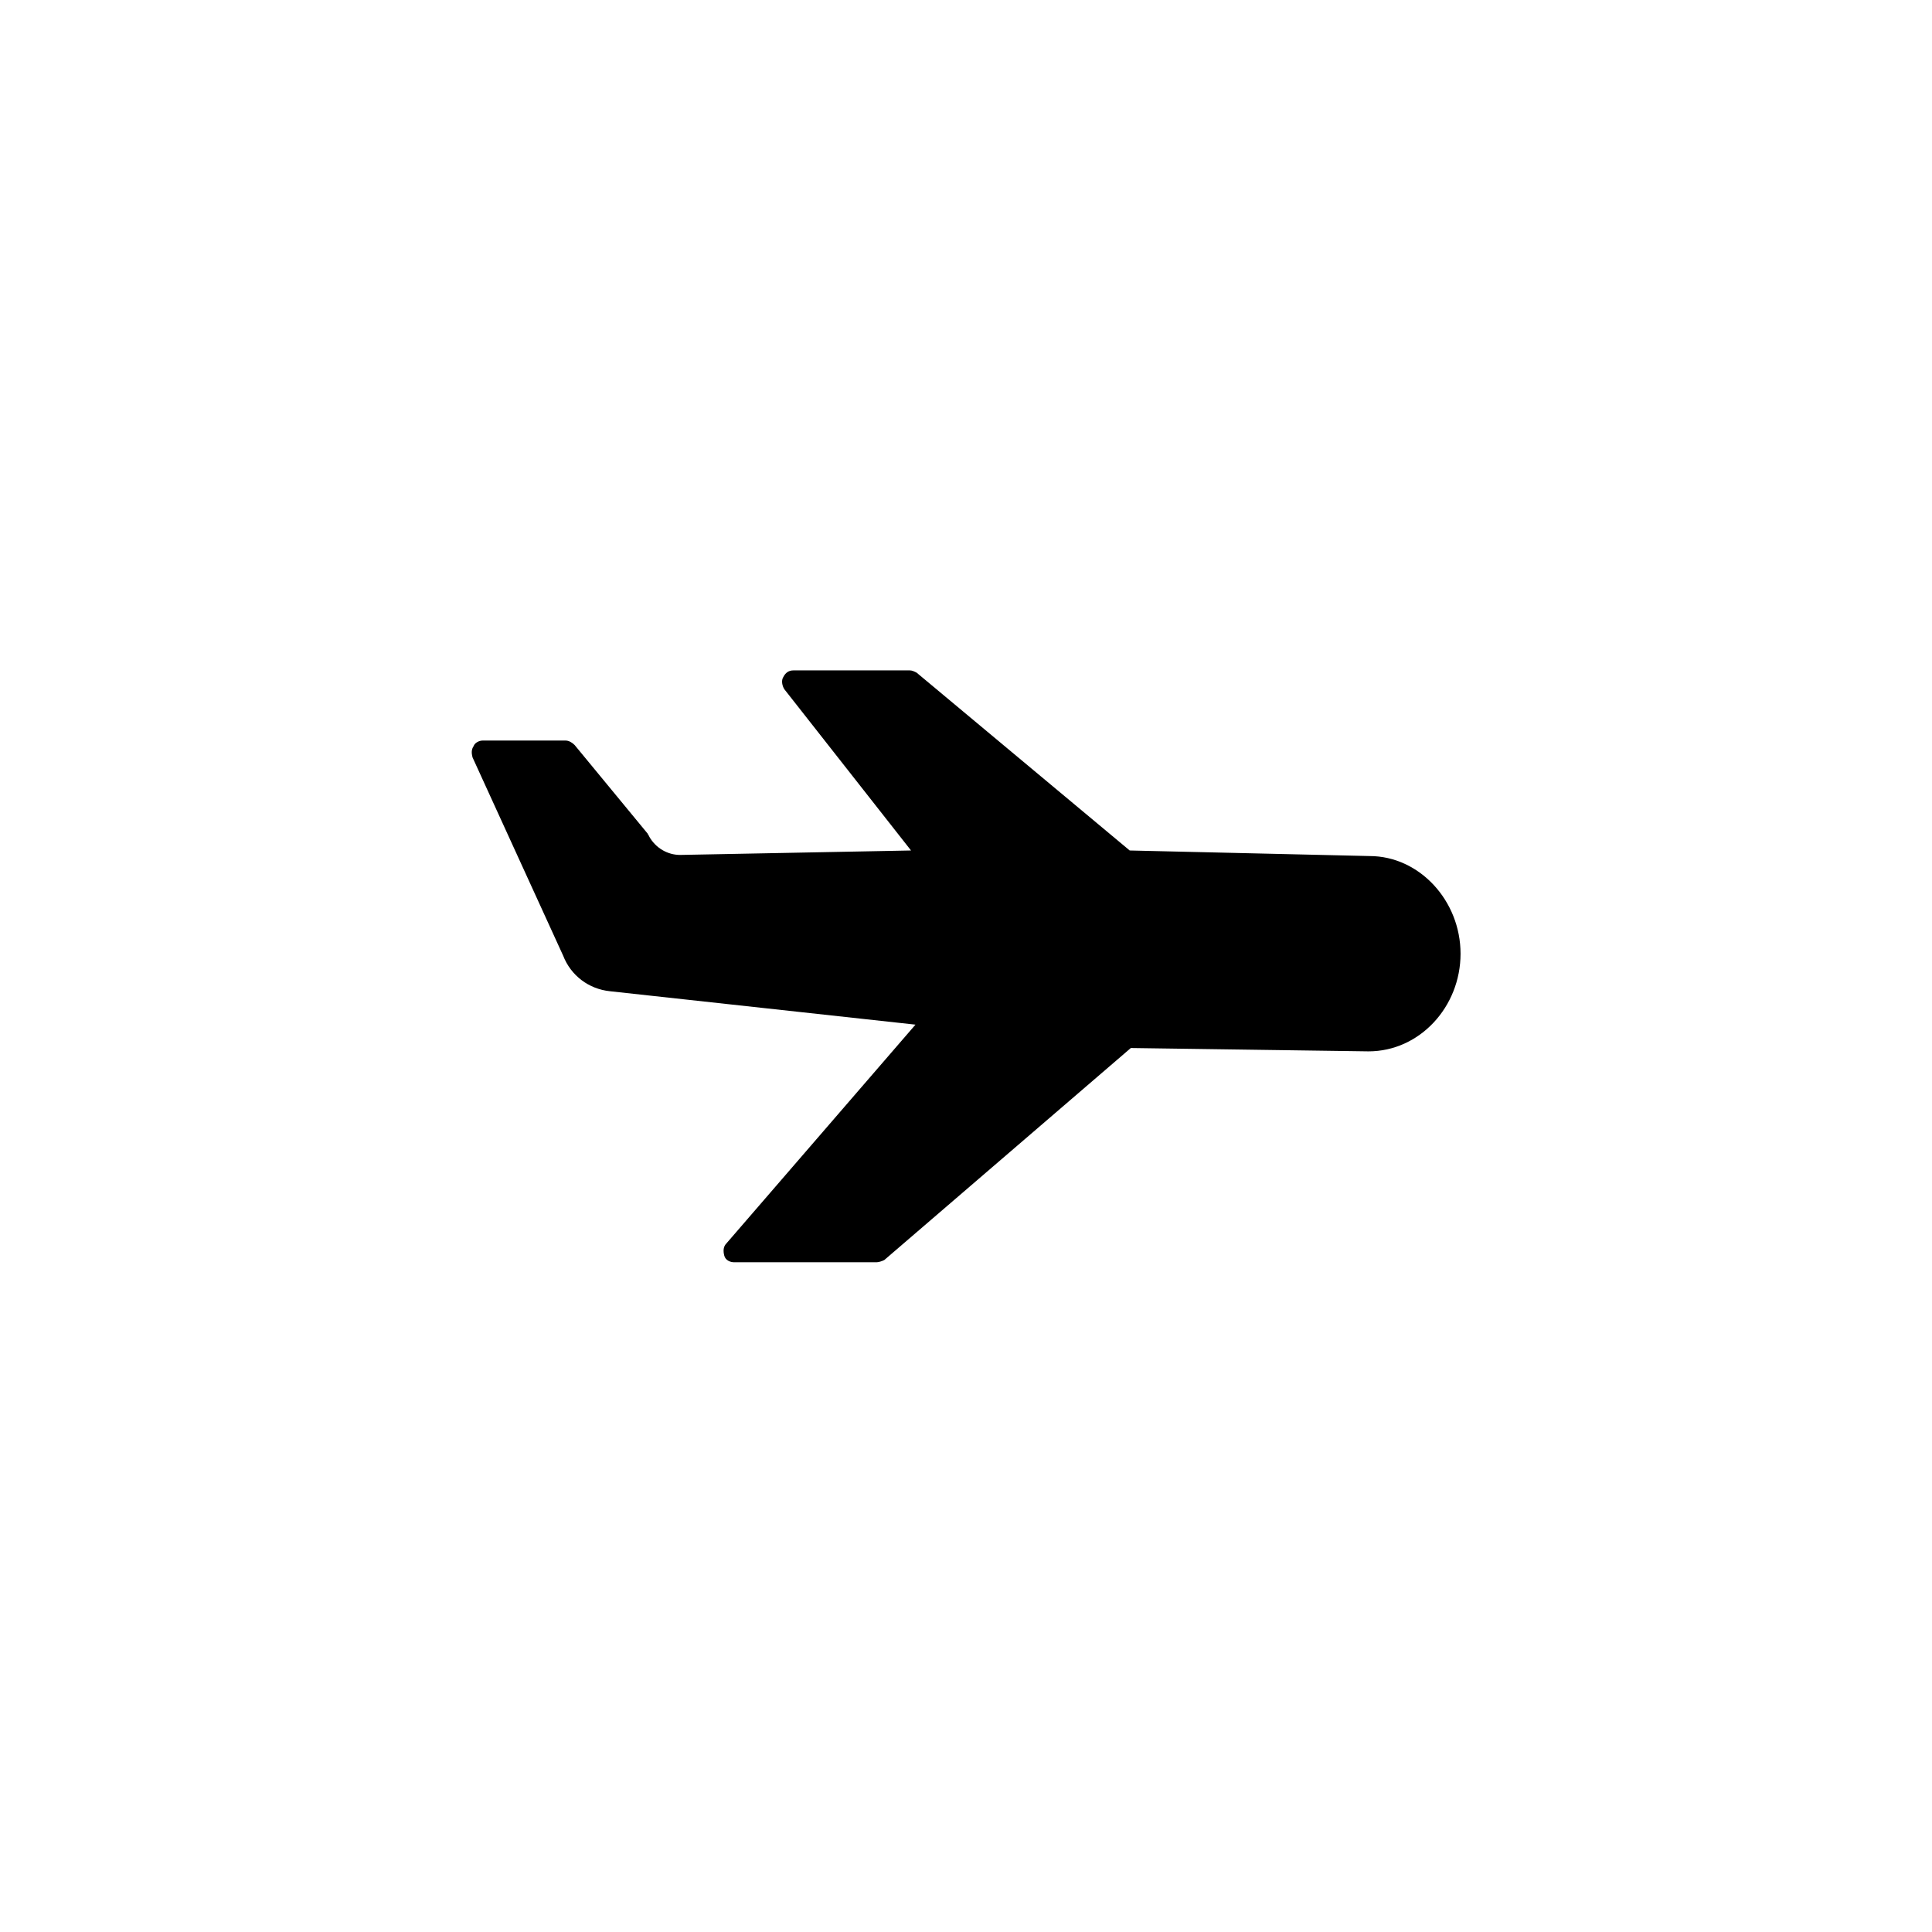 <?xml version="1.0" encoding="UTF-8"?>
<!-- Uploaded to: SVG Repo, www.svgrepo.com, Generator: SVG Repo Mixer Tools -->
<svg fill="#000000" width="800px" height="800px" version="1.1" viewBox="144 144 512 512" xmlns="http://www.w3.org/2000/svg">
 <path d="m293.23 397.24c2.066 5.312 6.789 8.855 12.398 9.445l80.984 8.855-50.086 57.957c-0.887 0.887-0.887 2.066-0.59 3.246 0.297 1.18 1.477 1.77 2.656 1.77h37.688c0.59 0 1.477-0.297 2.066-0.59l65.336-56.188 62.977 0.887c13.578 0 24.402-11.809 24.402-25.879 0-14.07-10.922-25.879-24.109-25.879l-63.566-1.477-56.48-47.133c-0.59-0.297-1.18-0.59-1.77-0.59h-30.898c-1.18 0-2.066 0.59-2.656 1.77-0.59 0.887-0.297 2.363 0.297 3.246l33.555 42.707-61.203 1.18c-3.246 0-6.496-1.77-8.266-5.019 0-0.297-0.297-0.297-0.297-0.59l-19.387-23.52c-0.59-0.59-1.477-1.18-2.363-1.18h-22.043c-0.887 0-2.066 0.59-2.363 1.477-0.59 0.887-0.59 1.77-0.297 2.953z"/>
</svg>
